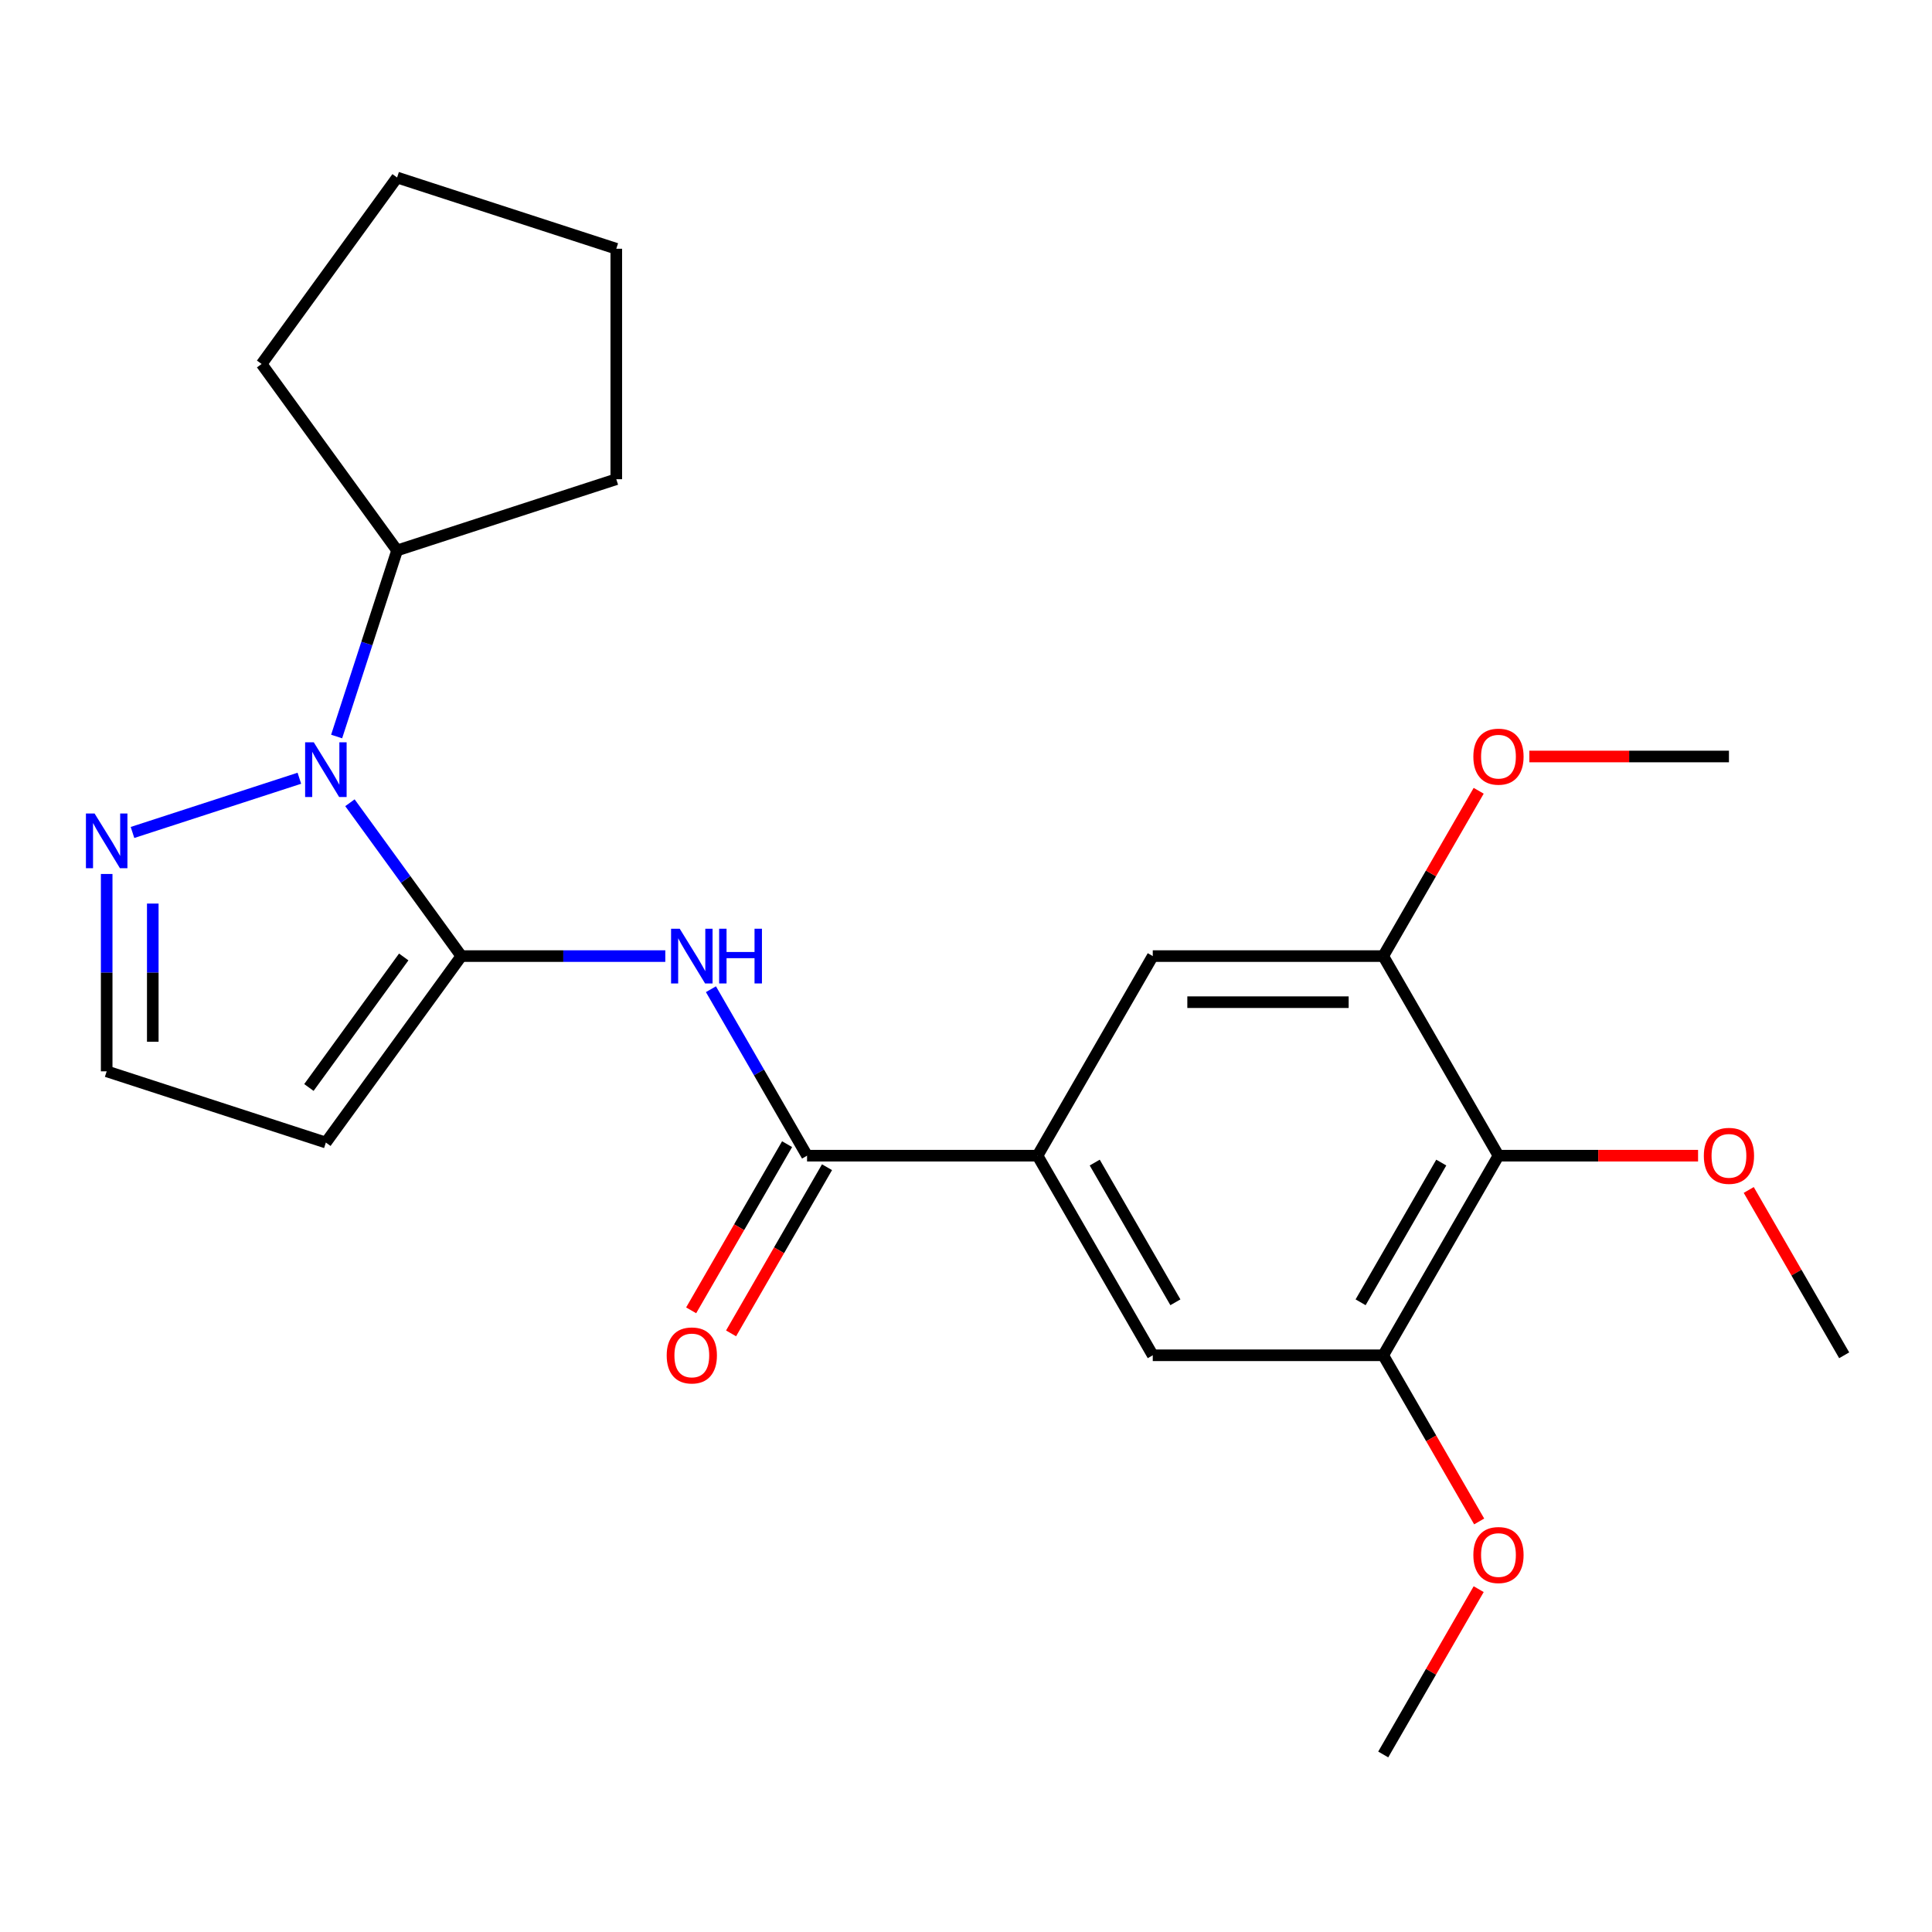 <?xml version='1.0' encoding='iso-8859-1'?>
<svg version='1.1' baseProfile='full'
              xmlns='http://www.w3.org/2000/svg'
                      xmlns:rdkit='http://www.rdkit.org/xml'
                      xmlns:xlink='http://www.w3.org/1999/xlink'
                  xml:space='preserve'
width='1000px' height='1000px' viewBox='0 0 1000 1000'>
<!-- END OF HEADER -->
<rect style='opacity:1.0;fill:#FFFFFF;stroke:none' width='1000' height='1000' x='0' y='0'> </rect>
<path class='bond-0' d='M 238.79,494.871 L 209.958,455.187' style='fill:none;fill-rule:evenodd;stroke:#000000;stroke-width:6px;stroke-linecap:butt;stroke-linejoin:miter;stroke-opacity:1' />
<path class='bond-0' d='M 209.958,455.187 L 181.126,415.503' style='fill:none;fill-rule:evenodd;stroke:#0000FF;stroke-width:6px;stroke-linecap:butt;stroke-linejoin:miter;stroke-opacity:1' />
<path class='bond-1' d='M 238.79,494.871 L 291.575,494.871' style='fill:none;fill-rule:evenodd;stroke:#000000;stroke-width:6px;stroke-linecap:butt;stroke-linejoin:miter;stroke-opacity:1' />
<path class='bond-1' d='M 291.575,494.871 L 344.36,494.871' style='fill:none;fill-rule:evenodd;stroke:#0000FF;stroke-width:6px;stroke-linecap:butt;stroke-linejoin:miter;stroke-opacity:1' />
<path class='bond-5' d='M 238.79,494.871 L 168.671,591.381' style='fill:none;fill-rule:evenodd;stroke:#000000;stroke-width:6px;stroke-linecap:butt;stroke-linejoin:miter;stroke-opacity:1' />
<path class='bond-5' d='M 208.97,495.324 L 159.887,562.88' style='fill:none;fill-rule:evenodd;stroke:#000000;stroke-width:6px;stroke-linecap:butt;stroke-linejoin:miter;stroke-opacity:1' />
<path class='bond-3' d='M 154.949,402.82 L 68.579,430.883' style='fill:none;fill-rule:evenodd;stroke:#0000FF;stroke-width:6px;stroke-linecap:butt;stroke-linejoin:miter;stroke-opacity:1' />
<path class='bond-13' d='M 174.241,381.219 L 189.888,333.063' style='fill:none;fill-rule:evenodd;stroke:#0000FF;stroke-width:6px;stroke-linecap:butt;stroke-linejoin:miter;stroke-opacity:1' />
<path class='bond-13' d='M 189.888,333.063 L 205.535,284.907' style='fill:none;fill-rule:evenodd;stroke:#000000;stroke-width:6px;stroke-linecap:butt;stroke-linejoin:miter;stroke-opacity:1' />
<path class='bond-2' d='M 367.979,512.013 L 392.854,555.097' style='fill:none;fill-rule:evenodd;stroke:#0000FF;stroke-width:6px;stroke-linecap:butt;stroke-linejoin:miter;stroke-opacity:1' />
<path class='bond-2' d='M 392.854,555.097 L 417.729,598.181' style='fill:none;fill-rule:evenodd;stroke:#000000;stroke-width:6px;stroke-linecap:butt;stroke-linejoin:miter;stroke-opacity:1' />
<path class='bond-4' d='M 417.729,598.181 L 537.021,598.181' style='fill:none;fill-rule:evenodd;stroke:#000000;stroke-width:6px;stroke-linecap:butt;stroke-linejoin:miter;stroke-opacity:1' />
<path class='bond-12' d='M 407.397,592.217 L 382.569,635.221' style='fill:none;fill-rule:evenodd;stroke:#000000;stroke-width:6px;stroke-linecap:butt;stroke-linejoin:miter;stroke-opacity:1' />
<path class='bond-12' d='M 382.569,635.221 L 357.741,678.225' style='fill:none;fill-rule:evenodd;stroke:#FF0000;stroke-width:6px;stroke-linecap:butt;stroke-linejoin:miter;stroke-opacity:1' />
<path class='bond-12' d='M 428.06,604.146 L 403.231,647.15' style='fill:none;fill-rule:evenodd;stroke:#000000;stroke-width:6px;stroke-linecap:butt;stroke-linejoin:miter;stroke-opacity:1' />
<path class='bond-12' d='M 403.231,647.15 L 378.403,690.154' style='fill:none;fill-rule:evenodd;stroke:#FF0000;stroke-width:6px;stroke-linecap:butt;stroke-linejoin:miter;stroke-opacity:1' />
<path class='bond-24' d='M 55.217,452.367 L 55.217,503.442' style='fill:none;fill-rule:evenodd;stroke:#0000FF;stroke-width:6px;stroke-linecap:butt;stroke-linejoin:miter;stroke-opacity:1' />
<path class='bond-24' d='M 55.217,503.442 L 55.217,554.517' style='fill:none;fill-rule:evenodd;stroke:#000000;stroke-width:6px;stroke-linecap:butt;stroke-linejoin:miter;stroke-opacity:1' />
<path class='bond-24' d='M 79.076,467.689 L 79.076,503.442' style='fill:none;fill-rule:evenodd;stroke:#0000FF;stroke-width:6px;stroke-linecap:butt;stroke-linejoin:miter;stroke-opacity:1' />
<path class='bond-24' d='M 79.076,503.442 L 79.076,539.195' style='fill:none;fill-rule:evenodd;stroke:#000000;stroke-width:6px;stroke-linecap:butt;stroke-linejoin:miter;stroke-opacity:1' />
<path class='bond-9' d='M 537.021,598.181 L 596.668,494.871' style='fill:none;fill-rule:evenodd;stroke:#000000;stroke-width:6px;stroke-linecap:butt;stroke-linejoin:miter;stroke-opacity:1' />
<path class='bond-10' d='M 537.021,598.181 L 596.668,701.492' style='fill:none;fill-rule:evenodd;stroke:#000000;stroke-width:6px;stroke-linecap:butt;stroke-linejoin:miter;stroke-opacity:1' />
<path class='bond-10' d='M 566.63,601.749 L 608.383,674.066' style='fill:none;fill-rule:evenodd;stroke:#000000;stroke-width:6px;stroke-linecap:butt;stroke-linejoin:miter;stroke-opacity:1' />
<path class='bond-11' d='M 168.671,591.381 L 55.217,554.517' style='fill:none;fill-rule:evenodd;stroke:#000000;stroke-width:6px;stroke-linecap:butt;stroke-linejoin:miter;stroke-opacity:1' />
<path class='bond-6' d='M 775.606,598.181 L 715.96,701.492' style='fill:none;fill-rule:evenodd;stroke:#000000;stroke-width:6px;stroke-linecap:butt;stroke-linejoin:miter;stroke-opacity:1' />
<path class='bond-6' d='M 745.997,601.749 L 704.245,674.066' style='fill:none;fill-rule:evenodd;stroke:#000000;stroke-width:6px;stroke-linecap:butt;stroke-linejoin:miter;stroke-opacity:1' />
<path class='bond-14' d='M 775.606,598.181 L 827.262,598.181' style='fill:none;fill-rule:evenodd;stroke:#000000;stroke-width:6px;stroke-linecap:butt;stroke-linejoin:miter;stroke-opacity:1' />
<path class='bond-14' d='M 827.262,598.181 L 878.917,598.181' style='fill:none;fill-rule:evenodd;stroke:#FF0000;stroke-width:6px;stroke-linecap:butt;stroke-linejoin:miter;stroke-opacity:1' />
<path class='bond-26' d='M 775.606,598.181 L 715.96,494.871' style='fill:none;fill-rule:evenodd;stroke:#000000;stroke-width:6px;stroke-linecap:butt;stroke-linejoin:miter;stroke-opacity:1' />
<path class='bond-7' d='M 715.96,494.871 L 596.668,494.871' style='fill:none;fill-rule:evenodd;stroke:#000000;stroke-width:6px;stroke-linecap:butt;stroke-linejoin:miter;stroke-opacity:1' />
<path class='bond-7' d='M 698.066,518.729 L 614.561,518.729' style='fill:none;fill-rule:evenodd;stroke:#000000;stroke-width:6px;stroke-linecap:butt;stroke-linejoin:miter;stroke-opacity:1' />
<path class='bond-16' d='M 715.96,494.871 L 740.662,452.087' style='fill:none;fill-rule:evenodd;stroke:#000000;stroke-width:6px;stroke-linecap:butt;stroke-linejoin:miter;stroke-opacity:1' />
<path class='bond-16' d='M 740.662,452.087 L 765.363,409.303' style='fill:none;fill-rule:evenodd;stroke:#FF0000;stroke-width:6px;stroke-linecap:butt;stroke-linejoin:miter;stroke-opacity:1' />
<path class='bond-8' d='M 715.96,701.492 L 596.668,701.492' style='fill:none;fill-rule:evenodd;stroke:#000000;stroke-width:6px;stroke-linecap:butt;stroke-linejoin:miter;stroke-opacity:1' />
<path class='bond-15' d='M 715.96,701.492 L 740.789,744.496' style='fill:none;fill-rule:evenodd;stroke:#000000;stroke-width:6px;stroke-linecap:butt;stroke-linejoin:miter;stroke-opacity:1' />
<path class='bond-15' d='M 740.789,744.496 L 765.617,787.5' style='fill:none;fill-rule:evenodd;stroke:#FF0000;stroke-width:6px;stroke-linecap:butt;stroke-linejoin:miter;stroke-opacity:1' />
<path class='bond-17' d='M 205.535,284.907 L 135.416,188.397' style='fill:none;fill-rule:evenodd;stroke:#000000;stroke-width:6px;stroke-linecap:butt;stroke-linejoin:miter;stroke-opacity:1' />
<path class='bond-18' d='M 205.535,284.907 L 318.989,248.043' style='fill:none;fill-rule:evenodd;stroke:#000000;stroke-width:6px;stroke-linecap:butt;stroke-linejoin:miter;stroke-opacity:1' />
<path class='bond-19' d='M 905.143,615.924 L 929.844,658.708' style='fill:none;fill-rule:evenodd;stroke:#FF0000;stroke-width:6px;stroke-linecap:butt;stroke-linejoin:miter;stroke-opacity:1' />
<path class='bond-19' d='M 929.844,658.708 L 954.545,701.492' style='fill:none;fill-rule:evenodd;stroke:#000000;stroke-width:6px;stroke-linecap:butt;stroke-linejoin:miter;stroke-opacity:1' />
<path class='bond-20' d='M 765.363,822.544 L 740.662,865.329' style='fill:none;fill-rule:evenodd;stroke:#FF0000;stroke-width:6px;stroke-linecap:butt;stroke-linejoin:miter;stroke-opacity:1' />
<path class='bond-20' d='M 740.662,865.329 L 715.96,908.113' style='fill:none;fill-rule:evenodd;stroke:#000000;stroke-width:6px;stroke-linecap:butt;stroke-linejoin:miter;stroke-opacity:1' />
<path class='bond-21' d='M 791.589,391.56 L 843.244,391.56' style='fill:none;fill-rule:evenodd;stroke:#FF0000;stroke-width:6px;stroke-linecap:butt;stroke-linejoin:miter;stroke-opacity:1' />
<path class='bond-21' d='M 843.244,391.56 L 894.899,391.56' style='fill:none;fill-rule:evenodd;stroke:#000000;stroke-width:6px;stroke-linecap:butt;stroke-linejoin:miter;stroke-opacity:1' />
<path class='bond-23' d='M 135.416,188.397 L 205.535,91.887' style='fill:none;fill-rule:evenodd;stroke:#000000;stroke-width:6px;stroke-linecap:butt;stroke-linejoin:miter;stroke-opacity:1' />
<path class='bond-22' d='M 318.989,248.043 L 318.989,128.751' style='fill:none;fill-rule:evenodd;stroke:#000000;stroke-width:6px;stroke-linecap:butt;stroke-linejoin:miter;stroke-opacity:1' />
<path class='bond-25' d='M 318.989,128.751 L 205.535,91.887' style='fill:none;fill-rule:evenodd;stroke:#000000;stroke-width:6px;stroke-linecap:butt;stroke-linejoin:miter;stroke-opacity:1' />
<path  class='atom-1' d='M 162.411 384.201
L 171.691 399.201
Q 172.611 400.681, 174.091 403.361
Q 175.571 406.041, 175.651 406.201
L 175.651 384.201
L 179.411 384.201
L 179.411 412.521
L 175.531 412.521
L 165.571 396.121
Q 164.411 394.201, 163.171 392.001
Q 161.971 389.801, 161.611 389.121
L 161.611 412.521
L 157.931 412.521
L 157.931 384.201
L 162.411 384.201
' fill='#0000FF'/>
<path  class='atom-2' d='M 351.822 480.711
L 361.102 495.711
Q 362.022 497.191, 363.502 499.871
Q 364.982 502.551, 365.062 502.711
L 365.062 480.711
L 368.822 480.711
L 368.822 509.031
L 364.942 509.031
L 354.982 492.631
Q 353.822 490.711, 352.582 488.511
Q 351.382 486.311, 351.022 485.631
L 351.022 509.031
L 347.342 509.031
L 347.342 480.711
L 351.822 480.711
' fill='#0000FF'/>
<path  class='atom-2' d='M 372.222 480.711
L 376.062 480.711
L 376.062 492.751
L 390.542 492.751
L 390.542 480.711
L 394.382 480.711
L 394.382 509.031
L 390.542 509.031
L 390.542 495.951
L 376.062 495.951
L 376.062 509.031
L 372.222 509.031
L 372.222 480.711
' fill='#0000FF'/>
<path  class='atom-4' d='M 48.957 421.064
L 58.237 436.064
Q 59.157 437.544, 60.637 440.224
Q 62.117 442.904, 62.197 443.064
L 62.197 421.064
L 65.957 421.064
L 65.957 449.384
L 62.077 449.384
L 52.117 432.984
Q 50.957 431.064, 49.717 428.864
Q 48.517 426.664, 48.157 425.984
L 48.157 449.384
L 44.477 449.384
L 44.477 421.064
L 48.957 421.064
' fill='#0000FF'/>
<path  class='atom-13' d='M 345.082 701.572
Q 345.082 694.772, 348.442 690.972
Q 351.802 687.172, 358.082 687.172
Q 364.362 687.172, 367.722 690.972
Q 371.082 694.772, 371.082 701.572
Q 371.082 708.452, 367.682 712.372
Q 364.282 716.252, 358.082 716.252
Q 351.842 716.252, 348.442 712.372
Q 345.082 708.492, 345.082 701.572
M 358.082 713.052
Q 362.402 713.052, 364.722 710.172
Q 367.082 707.252, 367.082 701.572
Q 367.082 696.012, 364.722 693.212
Q 362.402 690.372, 358.082 690.372
Q 353.762 690.372, 351.402 693.172
Q 349.082 695.972, 349.082 701.572
Q 349.082 707.292, 351.402 710.172
Q 353.762 713.052, 358.082 713.052
' fill='#FF0000'/>
<path  class='atom-15' d='M 881.899 598.261
Q 881.899 591.461, 885.259 587.661
Q 888.619 583.861, 894.899 583.861
Q 901.179 583.861, 904.539 587.661
Q 907.899 591.461, 907.899 598.261
Q 907.899 605.141, 904.499 609.061
Q 901.099 612.941, 894.899 612.941
Q 888.659 612.941, 885.259 609.061
Q 881.899 605.181, 881.899 598.261
M 894.899 609.741
Q 899.219 609.741, 901.539 606.861
Q 903.899 603.941, 903.899 598.261
Q 903.899 592.701, 901.539 589.901
Q 899.219 587.061, 894.899 587.061
Q 890.579 587.061, 888.219 589.861
Q 885.899 592.661, 885.899 598.261
Q 885.899 603.981, 888.219 606.861
Q 890.579 609.741, 894.899 609.741
' fill='#FF0000'/>
<path  class='atom-16' d='M 762.606 804.882
Q 762.606 798.082, 765.966 794.282
Q 769.326 790.482, 775.606 790.482
Q 781.886 790.482, 785.246 794.282
Q 788.606 798.082, 788.606 804.882
Q 788.606 811.762, 785.206 815.682
Q 781.806 819.562, 775.606 819.562
Q 769.366 819.562, 765.966 815.682
Q 762.606 811.802, 762.606 804.882
M 775.606 816.362
Q 779.926 816.362, 782.246 813.482
Q 784.606 810.562, 784.606 804.882
Q 784.606 799.322, 782.246 796.522
Q 779.926 793.682, 775.606 793.682
Q 771.286 793.682, 768.926 796.482
Q 766.606 799.282, 766.606 804.882
Q 766.606 810.602, 768.926 813.482
Q 771.286 816.362, 775.606 816.362
' fill='#FF0000'/>
<path  class='atom-17' d='M 762.606 391.64
Q 762.606 384.84, 765.966 381.04
Q 769.326 377.24, 775.606 377.24
Q 781.886 377.24, 785.246 381.04
Q 788.606 384.84, 788.606 391.64
Q 788.606 398.52, 785.206 402.44
Q 781.806 406.32, 775.606 406.32
Q 769.366 406.32, 765.966 402.44
Q 762.606 398.56, 762.606 391.64
M 775.606 403.12
Q 779.926 403.12, 782.246 400.24
Q 784.606 397.32, 784.606 391.64
Q 784.606 386.08, 782.246 383.28
Q 779.926 380.44, 775.606 380.44
Q 771.286 380.44, 768.926 383.24
Q 766.606 386.04, 766.606 391.64
Q 766.606 397.36, 768.926 400.24
Q 771.286 403.12, 775.606 403.12
' fill='#FF0000'/>
</svg>
